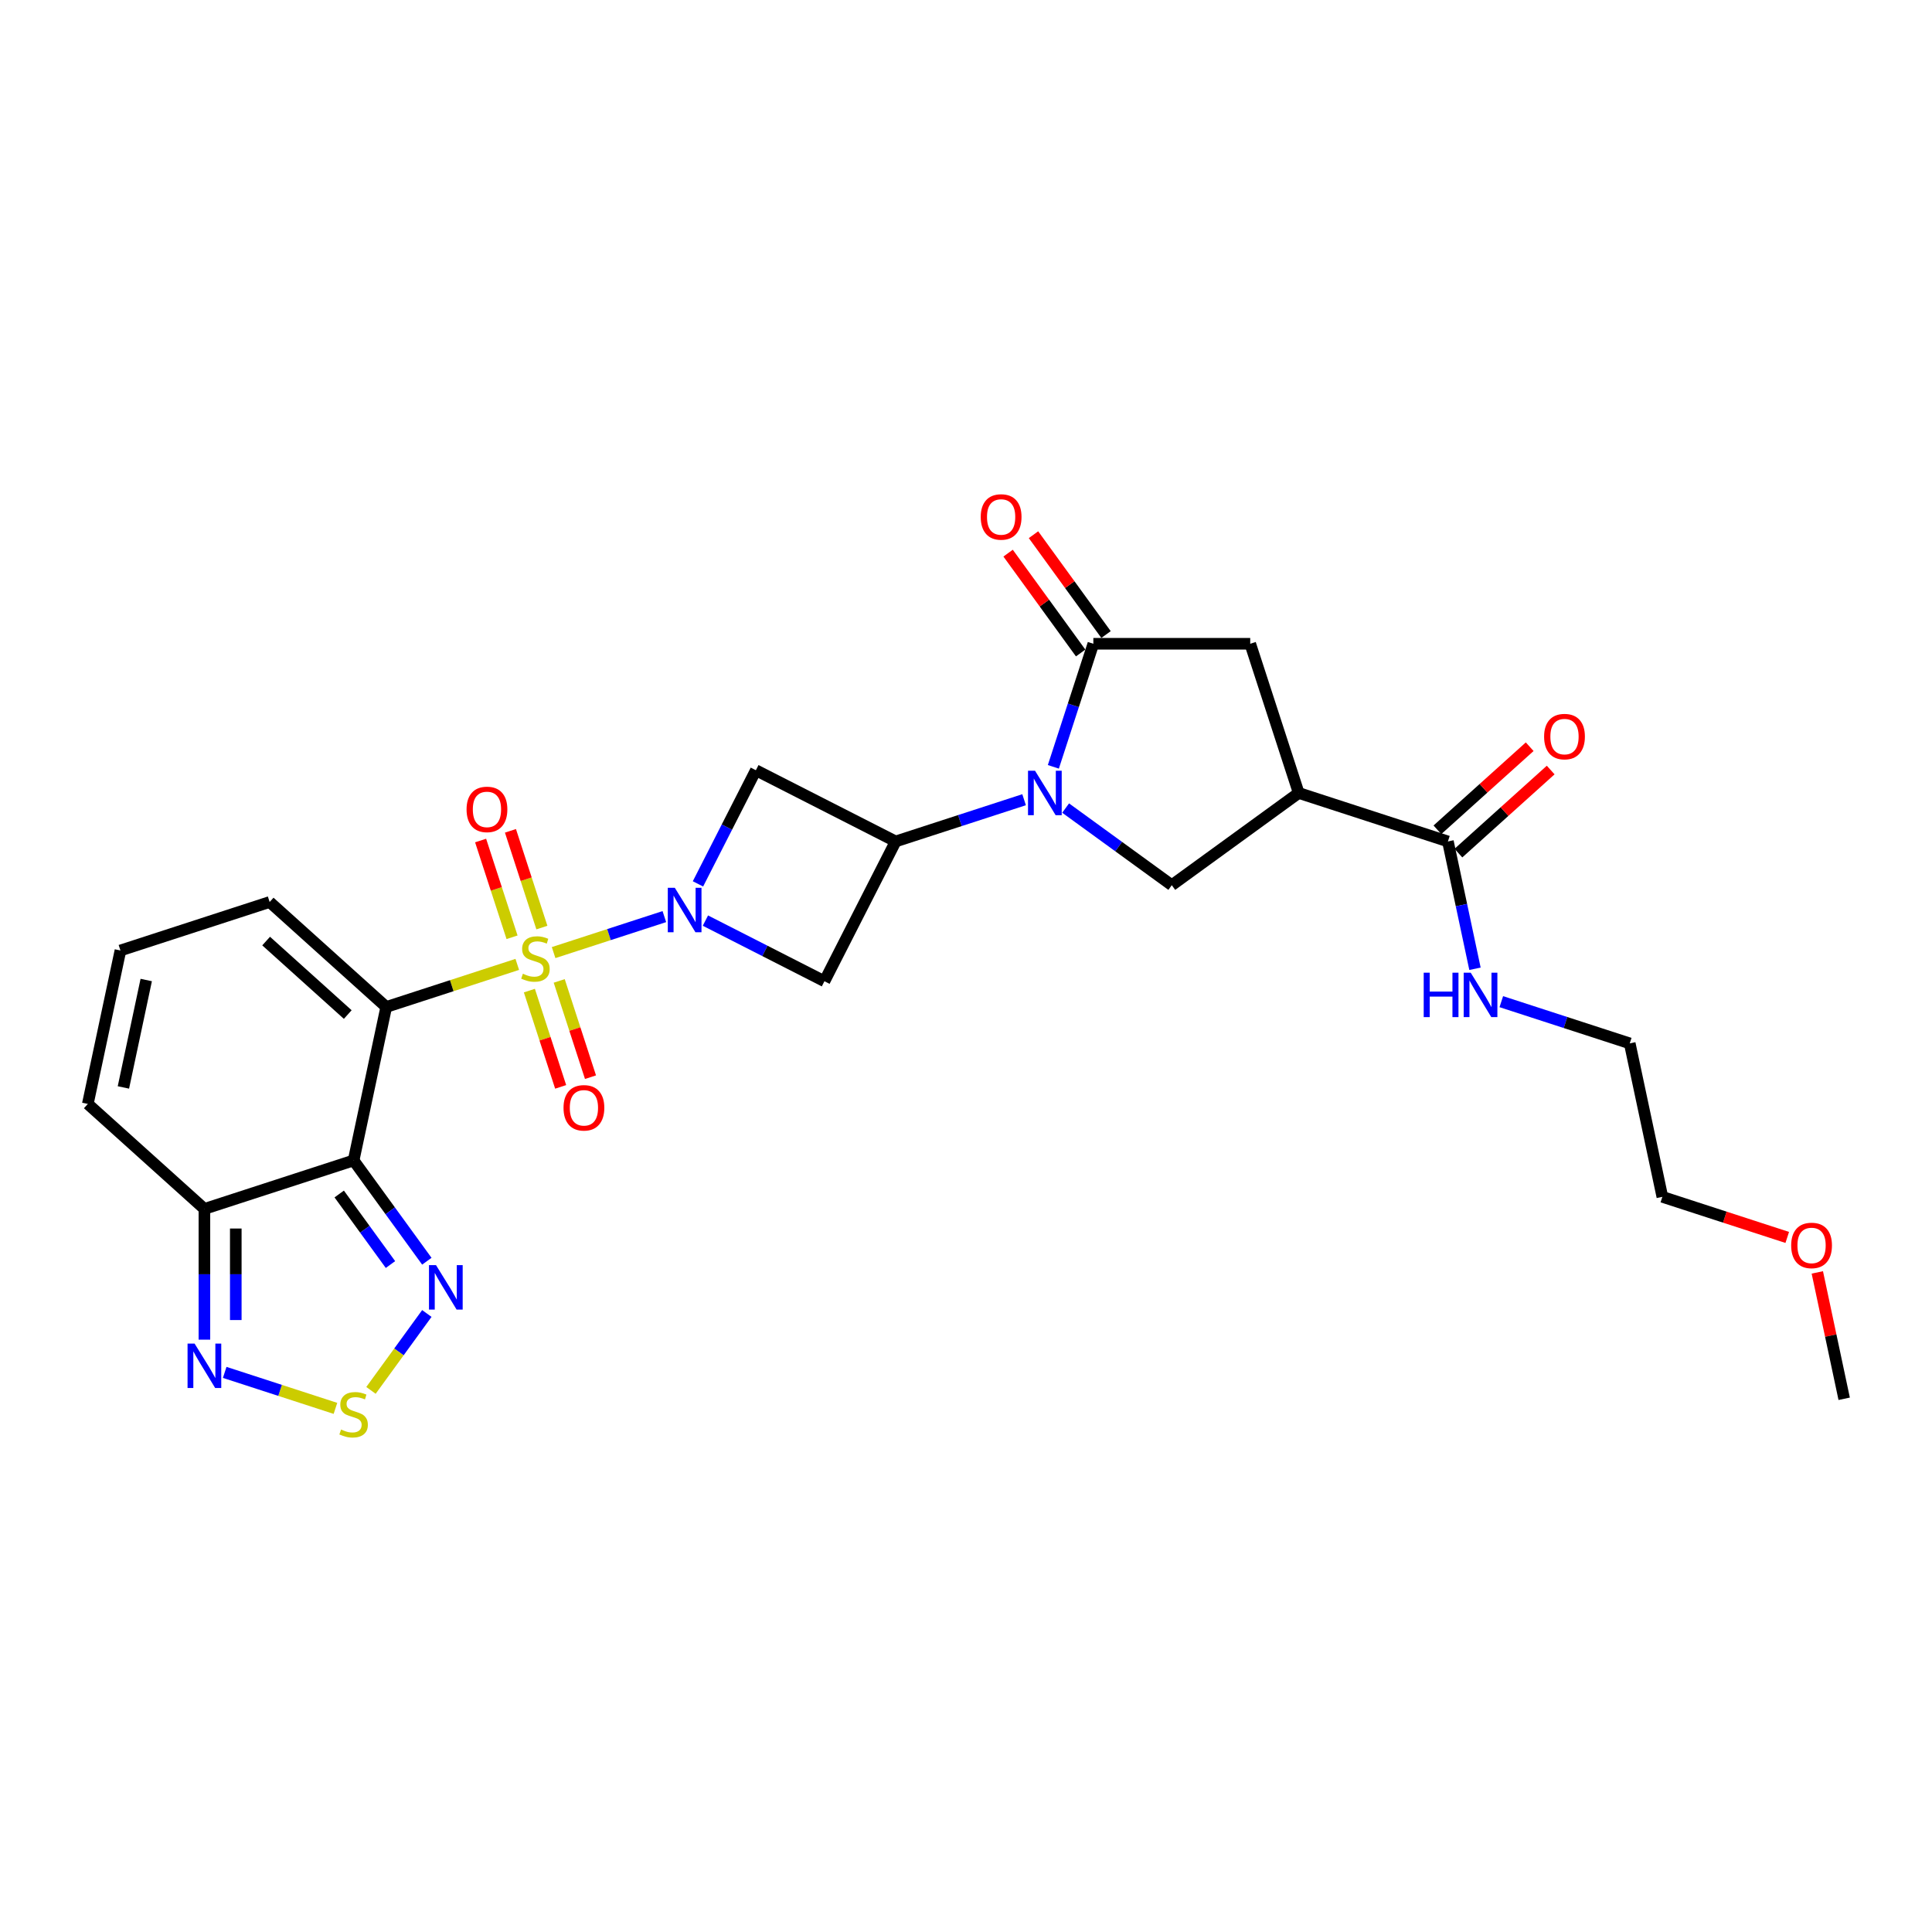<?xml version='1.0' encoding='iso-8859-1'?>
<svg version='1.1' baseProfile='full'
              xmlns='http://www.w3.org/2000/svg'
                      xmlns:rdkit='http://www.rdkit.org/xml'
                      xmlns:xlink='http://www.w3.org/1999/xlink'
                  xml:space='preserve'
width='1000px' height='1000px' viewBox='0 0 1000 1000'>
<!-- END OF HEADER -->
<rect style='opacity:1.0;fill:#FFFFFF;stroke:none' width='1000' height='1000' x='0' y='0'> </rect>
<path class='bond-0' d='M 267.739,499.171 L 233.826,510.19' style='fill:none;fill-rule:evenodd;stroke:#CCCC00;stroke-width:6px;stroke-linecap:butt;stroke-linejoin:miter;stroke-opacity:1' />
<path class='bond-0' d='M 233.826,510.19 L 199.913,521.209' style='fill:none;fill-rule:evenodd;stroke:#000000;stroke-width:6px;stroke-linecap:butt;stroke-linejoin:miter;stroke-opacity:1' />
<path class='bond-1' d='M 286.545,493.06 L 315.206,483.748' style='fill:none;fill-rule:evenodd;stroke:#CCCC00;stroke-width:6px;stroke-linecap:butt;stroke-linejoin:miter;stroke-opacity:1' />
<path class='bond-1' d='M 315.206,483.748 L 343.867,474.435' style='fill:none;fill-rule:evenodd;stroke:#0000FF;stroke-width:6px;stroke-linecap:butt;stroke-linejoin:miter;stroke-opacity:1' />
<path class='bond-16' d='M 280.48,480.11 L 272.345,455.074' style='fill:none;fill-rule:evenodd;stroke:#CCCC00;stroke-width:6px;stroke-linecap:butt;stroke-linejoin:miter;stroke-opacity:1' />
<path class='bond-16' d='M 272.345,455.074 L 264.21,430.038' style='fill:none;fill-rule:evenodd;stroke:#FF0000;stroke-width:6px;stroke-linecap:butt;stroke-linejoin:miter;stroke-opacity:1' />
<path class='bond-16' d='M 265.034,485.129 L 256.899,460.093' style='fill:none;fill-rule:evenodd;stroke:#CCCC00;stroke-width:6px;stroke-linecap:butt;stroke-linejoin:miter;stroke-opacity:1' />
<path class='bond-16' d='M 256.899,460.093 L 248.764,435.057' style='fill:none;fill-rule:evenodd;stroke:#FF0000;stroke-width:6px;stroke-linecap:butt;stroke-linejoin:miter;stroke-opacity:1' />
<path class='bond-17' d='M 274.005,512.738 L 282.1,537.652' style='fill:none;fill-rule:evenodd;stroke:#CCCC00;stroke-width:6px;stroke-linecap:butt;stroke-linejoin:miter;stroke-opacity:1' />
<path class='bond-17' d='M 282.1,537.652 L 290.195,562.566' style='fill:none;fill-rule:evenodd;stroke:#FF0000;stroke-width:6px;stroke-linecap:butt;stroke-linejoin:miter;stroke-opacity:1' />
<path class='bond-17' d='M 289.45,507.719 L 297.546,532.634' style='fill:none;fill-rule:evenodd;stroke:#CCCC00;stroke-width:6px;stroke-linecap:butt;stroke-linejoin:miter;stroke-opacity:1' />
<path class='bond-17' d='M 297.546,532.634 L 305.641,557.548' style='fill:none;fill-rule:evenodd;stroke:#FF0000;stroke-width:6px;stroke-linecap:butt;stroke-linejoin:miter;stroke-opacity:1' />
<path class='bond-2' d='M 199.913,521.209 L 183.03,600.638' style='fill:none;fill-rule:evenodd;stroke:#000000;stroke-width:6px;stroke-linecap:butt;stroke-linejoin:miter;stroke-opacity:1' />
<path class='bond-18' d='M 199.913,521.209 L 139.567,466.873' style='fill:none;fill-rule:evenodd;stroke:#000000;stroke-width:6px;stroke-linecap:butt;stroke-linejoin:miter;stroke-opacity:1' />
<path class='bond-18' d='M 179.994,525.128 L 137.752,487.092' style='fill:none;fill-rule:evenodd;stroke:#000000;stroke-width:6px;stroke-linecap:butt;stroke-linejoin:miter;stroke-opacity:1' />
<path class='bond-10' d='M 365.122,476.5 L 395.923,492.194' style='fill:none;fill-rule:evenodd;stroke:#0000FF;stroke-width:6px;stroke-linecap:butt;stroke-linejoin:miter;stroke-opacity:1' />
<path class='bond-10' d='M 395.923,492.194 L 426.724,507.888' style='fill:none;fill-rule:evenodd;stroke:#000000;stroke-width:6px;stroke-linecap:butt;stroke-linejoin:miter;stroke-opacity:1' />
<path class='bond-11' d='M 361.264,457.494 L 376.25,428.081' style='fill:none;fill-rule:evenodd;stroke:#0000FF;stroke-width:6px;stroke-linecap:butt;stroke-linejoin:miter;stroke-opacity:1' />
<path class='bond-11' d='M 376.25,428.081 L 391.237,398.669' style='fill:none;fill-rule:evenodd;stroke:#000000;stroke-width:6px;stroke-linecap:butt;stroke-linejoin:miter;stroke-opacity:1' />
<path class='bond-7' d='M 183.03,600.638 L 201.98,626.721' style='fill:none;fill-rule:evenodd;stroke:#000000;stroke-width:6px;stroke-linecap:butt;stroke-linejoin:miter;stroke-opacity:1' />
<path class='bond-7' d='M 201.98,626.721 L 220.931,652.804' style='fill:none;fill-rule:evenodd;stroke:#0000FF;stroke-width:6px;stroke-linecap:butt;stroke-linejoin:miter;stroke-opacity:1' />
<path class='bond-7' d='M 175.576,618.009 L 188.841,636.267' style='fill:none;fill-rule:evenodd;stroke:#000000;stroke-width:6px;stroke-linecap:butt;stroke-linejoin:miter;stroke-opacity:1' />
<path class='bond-7' d='M 188.841,636.267 L 202.107,654.525' style='fill:none;fill-rule:evenodd;stroke:#0000FF;stroke-width:6px;stroke-linecap:butt;stroke-linejoin:miter;stroke-opacity:1' />
<path class='bond-8' d='M 183.03,600.638 L 105.801,625.731' style='fill:none;fill-rule:evenodd;stroke:#000000;stroke-width:6px;stroke-linecap:butt;stroke-linejoin:miter;stroke-opacity:1' />
<path class='bond-3' d='M 530.067,413.935 L 496.828,424.735' style='fill:none;fill-rule:evenodd;stroke:#0000FF;stroke-width:6px;stroke-linecap:butt;stroke-linejoin:miter;stroke-opacity:1' />
<path class='bond-3' d='M 496.828,424.735 L 463.589,435.535' style='fill:none;fill-rule:evenodd;stroke:#000000;stroke-width:6px;stroke-linecap:butt;stroke-linejoin:miter;stroke-opacity:1' />
<path class='bond-5' d='M 545.214,396.913 L 555.563,365.063' style='fill:none;fill-rule:evenodd;stroke:#0000FF;stroke-width:6px;stroke-linecap:butt;stroke-linejoin:miter;stroke-opacity:1' />
<path class='bond-5' d='M 555.563,365.063 L 565.912,333.213' style='fill:none;fill-rule:evenodd;stroke:#000000;stroke-width:6px;stroke-linecap:butt;stroke-linejoin:miter;stroke-opacity:1' />
<path class='bond-12' d='M 551.57,418.253 L 579.042,438.212' style='fill:none;fill-rule:evenodd;stroke:#0000FF;stroke-width:6px;stroke-linecap:butt;stroke-linejoin:miter;stroke-opacity:1' />
<path class='bond-12' d='M 579.042,438.212 L 606.514,458.172' style='fill:none;fill-rule:evenodd;stroke:#000000;stroke-width:6px;stroke-linecap:butt;stroke-linejoin:miter;stroke-opacity:1' />
<path class='bond-4' d='M 463.589,435.535 L 391.237,398.669' style='fill:none;fill-rule:evenodd;stroke:#000000;stroke-width:6px;stroke-linecap:butt;stroke-linejoin:miter;stroke-opacity:1' />
<path class='bond-28' d='M 463.589,435.535 L 426.724,507.888' style='fill:none;fill-rule:evenodd;stroke:#000000;stroke-width:6px;stroke-linecap:butt;stroke-linejoin:miter;stroke-opacity:1' />
<path class='bond-15' d='M 565.912,333.213 L 647.115,333.213' style='fill:none;fill-rule:evenodd;stroke:#000000;stroke-width:6px;stroke-linecap:butt;stroke-linejoin:miter;stroke-opacity:1' />
<path class='bond-21' d='M 572.481,328.44 L 553.708,302.6' style='fill:none;fill-rule:evenodd;stroke:#000000;stroke-width:6px;stroke-linecap:butt;stroke-linejoin:miter;stroke-opacity:1' />
<path class='bond-21' d='M 553.708,302.6 L 534.934,276.76' style='fill:none;fill-rule:evenodd;stroke:#FF0000;stroke-width:6px;stroke-linecap:butt;stroke-linejoin:miter;stroke-opacity:1' />
<path class='bond-21' d='M 559.342,337.986 L 540.569,312.146' style='fill:none;fill-rule:evenodd;stroke:#000000;stroke-width:6px;stroke-linecap:butt;stroke-linejoin:miter;stroke-opacity:1' />
<path class='bond-21' d='M 540.569,312.146 L 521.795,286.306' style='fill:none;fill-rule:evenodd;stroke:#FF0000;stroke-width:6px;stroke-linecap:butt;stroke-linejoin:miter;stroke-opacity:1' />
<path class='bond-6' d='M 672.209,410.442 L 606.514,458.172' style='fill:none;fill-rule:evenodd;stroke:#000000;stroke-width:6px;stroke-linecap:butt;stroke-linejoin:miter;stroke-opacity:1' />
<path class='bond-14' d='M 672.209,410.442 L 749.438,435.535' style='fill:none;fill-rule:evenodd;stroke:#000000;stroke-width:6px;stroke-linecap:butt;stroke-linejoin:miter;stroke-opacity:1' />
<path class='bond-31' d='M 672.209,410.442 L 647.115,333.213' style='fill:none;fill-rule:evenodd;stroke:#000000;stroke-width:6px;stroke-linecap:butt;stroke-linejoin:miter;stroke-opacity:1' />
<path class='bond-9' d='M 220.931,679.861 L 206.473,699.761' style='fill:none;fill-rule:evenodd;stroke:#0000FF;stroke-width:6px;stroke-linecap:butt;stroke-linejoin:miter;stroke-opacity:1' />
<path class='bond-9' d='M 206.473,699.761 L 192.015,719.66' style='fill:none;fill-rule:evenodd;stroke:#CCCC00;stroke-width:6px;stroke-linecap:butt;stroke-linejoin:miter;stroke-opacity:1' />
<path class='bond-13' d='M 105.801,625.731 L 105.801,659.568' style='fill:none;fill-rule:evenodd;stroke:#000000;stroke-width:6px;stroke-linecap:butt;stroke-linejoin:miter;stroke-opacity:1' />
<path class='bond-13' d='M 105.801,659.568 L 105.801,693.406' style='fill:none;fill-rule:evenodd;stroke:#0000FF;stroke-width:6px;stroke-linecap:butt;stroke-linejoin:miter;stroke-opacity:1' />
<path class='bond-13' d='M 122.041,635.882 L 122.041,659.568' style='fill:none;fill-rule:evenodd;stroke:#000000;stroke-width:6px;stroke-linecap:butt;stroke-linejoin:miter;stroke-opacity:1' />
<path class='bond-13' d='M 122.041,659.568 L 122.041,683.255' style='fill:none;fill-rule:evenodd;stroke:#0000FF;stroke-width:6px;stroke-linecap:butt;stroke-linejoin:miter;stroke-opacity:1' />
<path class='bond-29' d='M 105.801,625.731 L 45.455,571.395' style='fill:none;fill-rule:evenodd;stroke:#000000;stroke-width:6px;stroke-linecap:butt;stroke-linejoin:miter;stroke-opacity:1' />
<path class='bond-30' d='M 173.626,728.972 L 144.965,719.66' style='fill:none;fill-rule:evenodd;stroke:#CCCC00;stroke-width:6px;stroke-linecap:butt;stroke-linejoin:miter;stroke-opacity:1' />
<path class='bond-30' d='M 144.965,719.66 L 116.305,710.347' style='fill:none;fill-rule:evenodd;stroke:#0000FF;stroke-width:6px;stroke-linecap:butt;stroke-linejoin:miter;stroke-opacity:1' />
<path class='bond-22' d='M 754.871,441.57 L 778.751,420.068' style='fill:none;fill-rule:evenodd;stroke:#000000;stroke-width:6px;stroke-linecap:butt;stroke-linejoin:miter;stroke-opacity:1' />
<path class='bond-22' d='M 778.751,420.068 L 802.631,398.567' style='fill:none;fill-rule:evenodd;stroke:#FF0000;stroke-width:6px;stroke-linecap:butt;stroke-linejoin:miter;stroke-opacity:1' />
<path class='bond-22' d='M 744.004,429.5 L 767.884,407.999' style='fill:none;fill-rule:evenodd;stroke:#000000;stroke-width:6px;stroke-linecap:butt;stroke-linejoin:miter;stroke-opacity:1' />
<path class='bond-22' d='M 767.884,407.999 L 791.764,386.498' style='fill:none;fill-rule:evenodd;stroke:#FF0000;stroke-width:6px;stroke-linecap:butt;stroke-linejoin:miter;stroke-opacity:1' />
<path class='bond-23' d='M 749.438,435.535 L 756.442,468.485' style='fill:none;fill-rule:evenodd;stroke:#000000;stroke-width:6px;stroke-linecap:butt;stroke-linejoin:miter;stroke-opacity:1' />
<path class='bond-23' d='M 756.442,468.485 L 763.445,501.435' style='fill:none;fill-rule:evenodd;stroke:#0000FF;stroke-width:6px;stroke-linecap:butt;stroke-linejoin:miter;stroke-opacity:1' />
<path class='bond-19' d='M 139.567,466.873 L 62.338,491.966' style='fill:none;fill-rule:evenodd;stroke:#000000;stroke-width:6px;stroke-linecap:butt;stroke-linejoin:miter;stroke-opacity:1' />
<path class='bond-20' d='M 62.338,491.966 L 45.455,571.395' style='fill:none;fill-rule:evenodd;stroke:#000000;stroke-width:6px;stroke-linecap:butt;stroke-linejoin:miter;stroke-opacity:1' />
<path class='bond-20' d='M 75.691,507.257 L 63.873,562.857' style='fill:none;fill-rule:evenodd;stroke:#000000;stroke-width:6px;stroke-linecap:butt;stroke-linejoin:miter;stroke-opacity:1' />
<path class='bond-25' d='M 777.072,518.457 L 810.311,529.257' style='fill:none;fill-rule:evenodd;stroke:#0000FF;stroke-width:6px;stroke-linecap:butt;stroke-linejoin:miter;stroke-opacity:1' />
<path class='bond-25' d='M 810.311,529.257 L 843.55,540.057' style='fill:none;fill-rule:evenodd;stroke:#000000;stroke-width:6px;stroke-linecap:butt;stroke-linejoin:miter;stroke-opacity:1' />
<path class='bond-24' d='M 925.076,640.49 L 892.754,629.988' style='fill:none;fill-rule:evenodd;stroke:#FF0000;stroke-width:6px;stroke-linecap:butt;stroke-linejoin:miter;stroke-opacity:1' />
<path class='bond-24' d='M 892.754,629.988 L 860.433,619.486' style='fill:none;fill-rule:evenodd;stroke:#000000;stroke-width:6px;stroke-linecap:butt;stroke-linejoin:miter;stroke-opacity:1' />
<path class='bond-27' d='M 940.641,658.595 L 947.593,691.302' style='fill:none;fill-rule:evenodd;stroke:#FF0000;stroke-width:6px;stroke-linecap:butt;stroke-linejoin:miter;stroke-opacity:1' />
<path class='bond-27' d='M 947.593,691.302 L 954.545,724.008' style='fill:none;fill-rule:evenodd;stroke:#000000;stroke-width:6px;stroke-linecap:butt;stroke-linejoin:miter;stroke-opacity:1' />
<path class='bond-26' d='M 843.55,540.057 L 860.433,619.486' style='fill:none;fill-rule:evenodd;stroke:#000000;stroke-width:6px;stroke-linecap:butt;stroke-linejoin:miter;stroke-opacity:1' />
<path  class='atom-0' d='M 270.646 504.008
Q 270.905 504.106, 271.977 504.561
Q 273.049 505.015, 274.219 505.308
Q 275.42 505.568, 276.59 505.568
Q 278.766 505.568, 280.033 504.528
Q 281.3 503.456, 281.3 501.605
Q 281.3 500.338, 280.65 499.558
Q 280.033 498.779, 279.058 498.357
Q 278.084 497.934, 276.46 497.447
Q 274.413 496.83, 273.179 496.245
Q 271.977 495.661, 271.1 494.426
Q 270.256 493.192, 270.256 491.113
Q 270.256 488.222, 272.205 486.436
Q 274.186 484.649, 278.084 484.649
Q 280.747 484.649, 283.768 485.916
L 283.021 488.417
Q 280.26 487.28, 278.181 487.28
Q 275.94 487.28, 274.706 488.222
Q 273.472 489.132, 273.504 490.724
Q 273.504 491.958, 274.121 492.705
Q 274.771 493.452, 275.68 493.874
Q 276.622 494.296, 278.181 494.784
Q 280.26 495.433, 281.494 496.083
Q 282.729 496.733, 283.606 498.064
Q 284.515 499.364, 284.515 501.605
Q 284.515 504.788, 282.371 506.509
Q 280.26 508.199, 276.72 508.199
Q 274.673 508.199, 273.114 507.744
Q 271.588 507.322, 269.769 506.574
L 270.646 504.008
' fill='#CCCC00'/>
<path  class='atom-2' d='M 349.288 459.524
L 356.823 471.704
Q 357.57 472.906, 358.772 475.082
Q 359.974 477.259, 360.039 477.389
L 360.039 459.524
L 363.092 459.524
L 363.092 482.521
L 359.942 482.521
L 351.854 469.203
Q 350.912 467.644, 349.905 465.858
Q 348.93 464.071, 348.638 463.519
L 348.638 482.521
L 345.65 482.521
L 345.65 459.524
L 349.288 459.524
' fill='#0000FF'/>
<path  class='atom-4' d='M 535.735 398.943
L 543.271 411.124
Q 544.018 412.326, 545.22 414.502
Q 546.422 416.678, 546.487 416.808
L 546.487 398.943
L 549.54 398.943
L 549.54 421.94
L 546.389 421.94
L 538.301 408.623
Q 537.359 407.064, 536.352 405.277
Q 535.378 403.491, 535.086 402.938
L 535.086 421.94
L 532.097 421.94
L 532.097 398.943
L 535.735 398.943
' fill='#0000FF'/>
<path  class='atom-8' d='M 225.677 654.834
L 233.212 667.015
Q 233.959 668.217, 235.161 670.393
Q 236.363 672.569, 236.428 672.699
L 236.428 654.834
L 239.481 654.834
L 239.481 677.831
L 236.33 677.831
L 228.243 664.514
Q 227.301 662.955, 226.294 661.168
Q 225.319 659.382, 225.027 658.83
L 225.027 677.831
L 222.039 677.831
L 222.039 654.834
L 225.677 654.834
' fill='#0000FF'/>
<path  class='atom-10' d='M 176.533 739.921
Q 176.793 740.018, 177.865 740.473
Q 178.937 740.928, 180.106 741.22
Q 181.308 741.48, 182.477 741.48
Q 184.654 741.48, 185.92 740.44
Q 187.187 739.369, 187.187 737.517
Q 187.187 736.25, 186.538 735.471
Q 185.92 734.691, 184.946 734.269
Q 183.972 733.847, 182.348 733.359
Q 180.301 732.742, 179.067 732.158
Q 177.865 731.573, 176.988 730.339
Q 176.144 729.104, 176.144 727.026
Q 176.144 724.135, 178.092 722.348
Q 180.074 720.562, 183.972 720.562
Q 186.635 720.562, 189.656 721.829
L 188.909 724.33
Q 186.148 723.193, 184.069 723.193
Q 181.828 723.193, 180.594 724.135
Q 179.359 725.044, 179.392 726.636
Q 179.392 727.87, 180.009 728.617
Q 180.658 729.364, 181.568 729.787
Q 182.51 730.209, 184.069 730.696
Q 186.148 731.346, 187.382 731.995
Q 188.616 732.645, 189.493 733.977
Q 190.403 735.276, 190.403 737.517
Q 190.403 740.7, 188.259 742.422
Q 186.148 744.111, 182.607 744.111
Q 180.561 744.111, 179.002 743.656
Q 177.475 743.234, 175.656 742.487
L 176.533 739.921
' fill='#CCCC00'/>
<path  class='atom-14' d='M 100.717 695.436
L 108.253 707.617
Q 109 708.818, 110.202 710.995
Q 111.404 713.171, 111.469 713.301
L 111.469 695.436
L 114.522 695.436
L 114.522 718.433
L 111.371 718.433
L 103.283 705.115
Q 102.341 703.556, 101.334 701.77
Q 100.36 699.983, 100.068 699.431
L 100.068 718.433
L 97.079 718.433
L 97.079 695.436
L 100.717 695.436
' fill='#0000FF'/>
<path  class='atom-17' d='M 241.492 418.951
Q 241.492 413.429, 244.221 410.344
Q 246.949 407.258, 252.049 407.258
Q 257.148 407.258, 259.877 410.344
Q 262.605 413.429, 262.605 418.951
Q 262.605 424.538, 259.844 427.721
Q 257.083 430.872, 252.049 430.872
Q 246.982 430.872, 244.221 427.721
Q 241.492 424.571, 241.492 418.951
M 252.049 428.273
Q 255.557 428.273, 257.441 425.935
Q 259.357 423.564, 259.357 418.951
Q 259.357 414.436, 257.441 412.163
Q 255.557 409.856, 252.049 409.856
Q 248.541 409.856, 246.624 412.13
Q 244.74 414.404, 244.74 418.951
Q 244.74 423.596, 246.624 425.935
Q 248.541 428.273, 252.049 428.273
' fill='#FF0000'/>
<path  class='atom-18' d='M 291.679 573.41
Q 291.679 567.888, 294.407 564.802
Q 297.136 561.716, 302.235 561.716
Q 307.335 561.716, 310.063 564.802
Q 312.792 567.888, 312.792 573.41
Q 312.792 578.996, 310.031 582.179
Q 307.27 585.33, 302.235 585.33
Q 297.168 585.33, 294.407 582.179
Q 291.679 579.029, 291.679 573.41
M 302.235 582.732
Q 305.743 582.732, 307.627 580.393
Q 309.543 578.022, 309.543 573.41
Q 309.543 568.895, 307.627 566.621
Q 305.743 564.315, 302.235 564.315
Q 298.727 564.315, 296.811 566.588
Q 294.927 568.862, 294.927 573.41
Q 294.927 578.054, 296.811 580.393
Q 298.727 582.732, 302.235 582.732
' fill='#FF0000'/>
<path  class='atom-22' d='M 507.625 267.583
Q 507.625 262.061, 510.354 258.975
Q 513.082 255.889, 518.182 255.889
Q 523.281 255.889, 526.01 258.975
Q 528.738 262.061, 528.738 267.583
Q 528.738 273.169, 525.977 276.352
Q 523.216 279.503, 518.182 279.503
Q 513.115 279.503, 510.354 276.352
Q 507.625 273.202, 507.625 267.583
M 518.182 276.905
Q 521.69 276.905, 523.574 274.566
Q 525.49 272.195, 525.49 267.583
Q 525.49 263.068, 523.574 260.794
Q 521.69 258.488, 518.182 258.488
Q 514.674 258.488, 512.757 260.761
Q 510.873 263.035, 510.873 267.583
Q 510.873 272.227, 512.757 274.566
Q 514.674 276.905, 518.182 276.905
' fill='#FF0000'/>
<path  class='atom-23' d='M 799.227 381.264
Q 799.227 375.742, 801.956 372.657
Q 804.684 369.571, 809.784 369.571
Q 814.883 369.571, 817.612 372.657
Q 820.34 375.742, 820.34 381.264
Q 820.34 386.851, 817.579 390.034
Q 814.818 393.185, 809.784 393.185
Q 804.717 393.185, 801.956 390.034
Q 799.227 386.883, 799.227 381.264
M 809.784 390.586
Q 813.292 390.586, 815.176 388.248
Q 817.092 385.877, 817.092 381.264
Q 817.092 376.749, 815.176 374.476
Q 813.292 372.169, 809.784 372.169
Q 806.276 372.169, 804.359 374.443
Q 802.475 376.717, 802.475 381.264
Q 802.475 385.909, 804.359 388.248
Q 806.276 390.586, 809.784 390.586
' fill='#FF0000'/>
<path  class='atom-24' d='M 736.909 503.466
L 740.027 503.466
L 740.027 513.242
L 751.785 513.242
L 751.785 503.466
L 754.904 503.466
L 754.904 526.462
L 751.785 526.462
L 751.785 515.841
L 740.027 515.841
L 740.027 526.462
L 736.909 526.462
L 736.909 503.466
' fill='#0000FF'/>
<path  class='atom-24' d='M 761.238 503.466
L 768.773 515.646
Q 769.52 516.848, 770.722 519.024
Q 771.924 521.2, 771.989 521.33
L 771.989 503.466
L 775.042 503.466
L 775.042 526.462
L 771.891 526.462
L 763.804 513.145
Q 762.862 511.586, 761.855 509.799
Q 760.88 508.013, 760.588 507.461
L 760.588 526.462
L 757.6 526.462
L 757.6 503.466
L 761.238 503.466
' fill='#0000FF'/>
<path  class='atom-25' d='M 927.106 644.644
Q 927.106 639.123, 929.834 636.037
Q 932.563 632.951, 937.662 632.951
Q 942.762 632.951, 945.49 636.037
Q 948.219 639.123, 948.219 644.644
Q 948.219 650.231, 945.458 653.414
Q 942.697 656.565, 937.662 656.565
Q 932.595 656.565, 929.834 653.414
Q 927.106 650.264, 927.106 644.644
M 937.662 653.967
Q 941.17 653.967, 943.054 651.628
Q 944.971 649.257, 944.971 644.644
Q 944.971 640.13, 943.054 637.856
Q 941.17 635.55, 937.662 635.55
Q 934.154 635.55, 932.238 637.823
Q 930.354 640.097, 930.354 644.644
Q 930.354 649.289, 932.238 651.628
Q 934.154 653.967, 937.662 653.967
' fill='#FF0000'/>
</svg>
